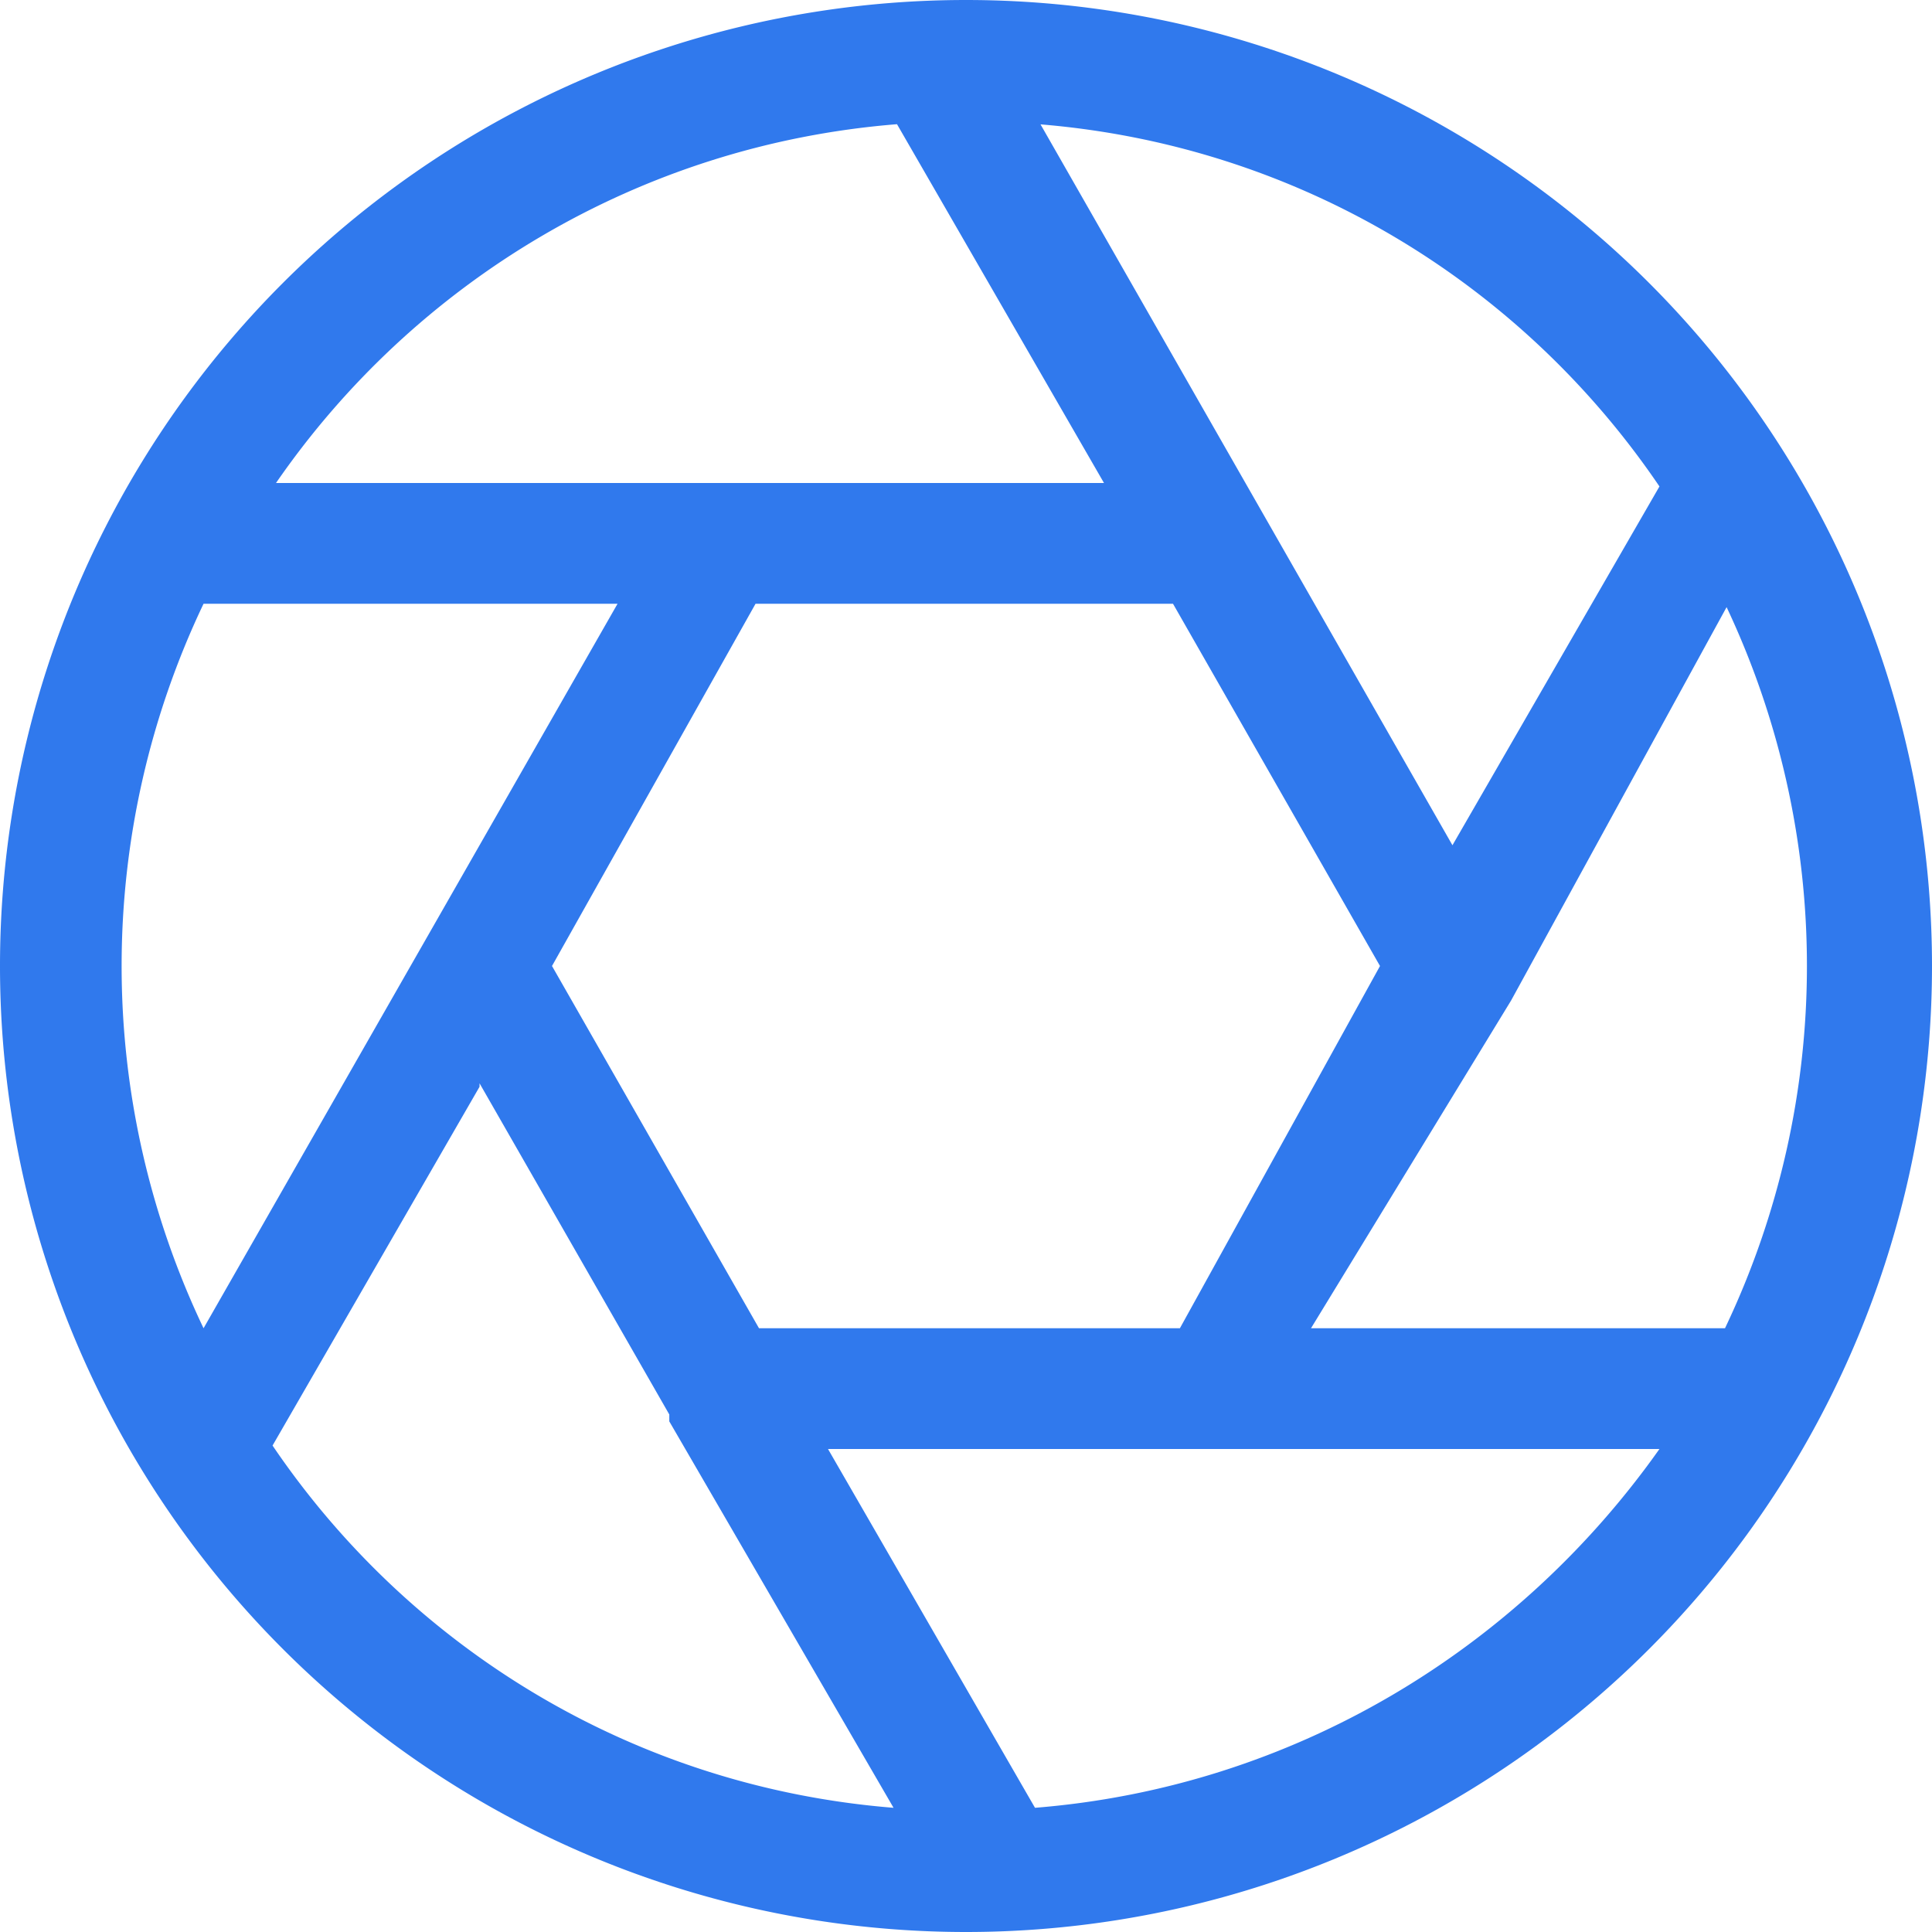 <svg width="56" height="56" xmlns="http://www.w3.org/2000/svg"><g fill="none" fill-rule="evenodd"><path d="M0 0h56v56H0z"/><path d="M28 0a28 28 0 1 1 0 56 28 28 0 0 1 0-56Zm20.1 42H24l6 10.4c7.5-.6 14-4.6 18.1-10.4ZM13.9 31.5l-6 10.4c4 5.9 10.5 9.9 18 10.5l-6.5-11.2V41l-5.5-9.6Zm20.2-14H21.9L16 28l6 10.5h12.2L40 28l-6-10.5Zm16 0L43.8 29 38 38.5h12a24.4 24.4 0 0 0 0-21Zm-32.2 0h-12a24.4 24.4 0 0 0 0 21l12-21Zm12.2-14 12 21 6-10.4c-4-5.9-10.5-9.9-18-10.5ZM7.9 14H32L26 3.6C18.5 4.2 12 8.2 8 14Z" fill="#3079ED" fill-rule="nonzero"/></g></svg>